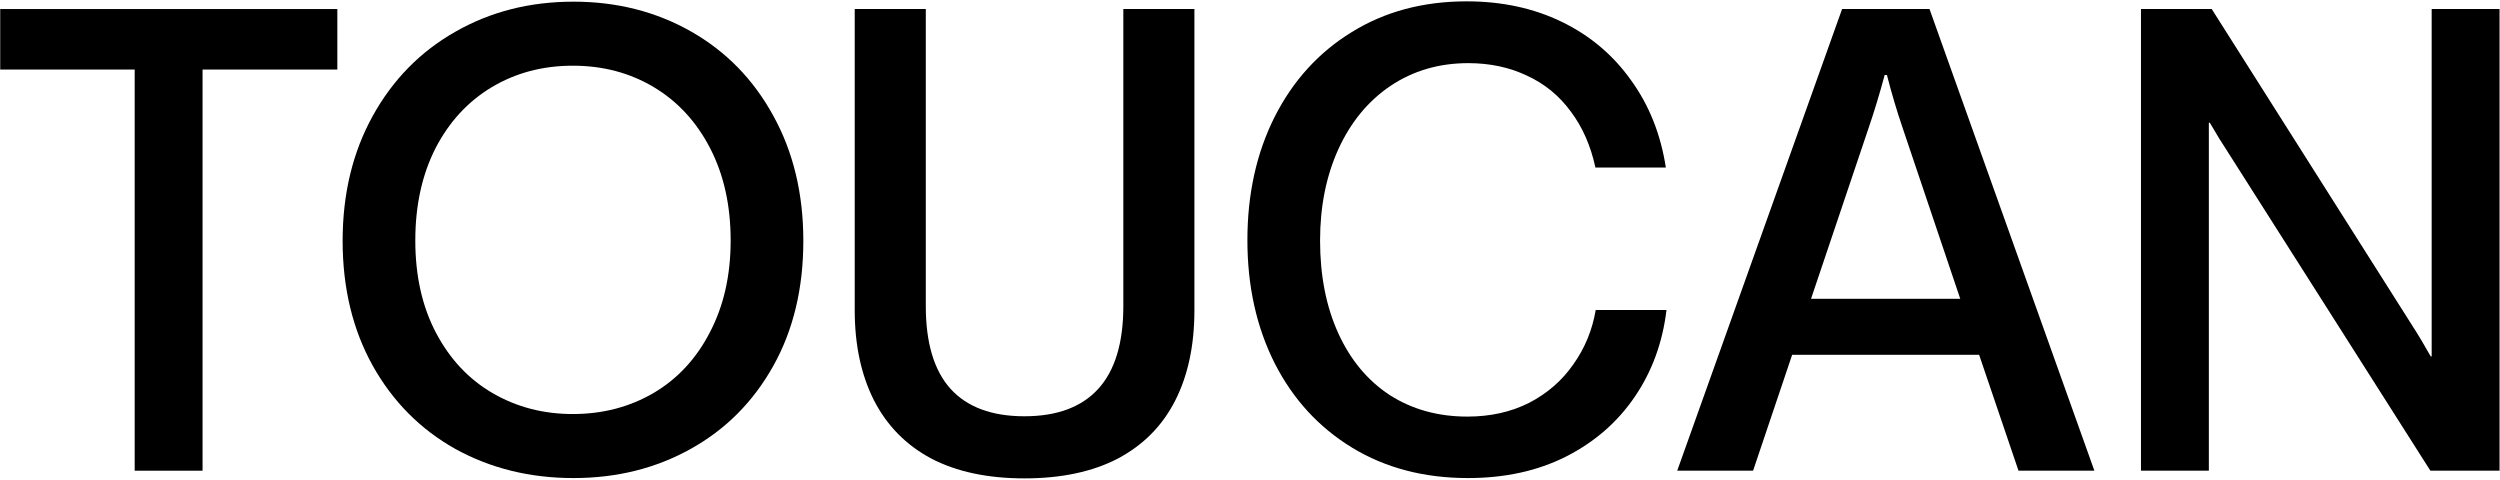 <svg width="1365" height="262" viewBox="0 0 1365 262" fill="none" xmlns="http://www.w3.org/2000/svg">
<path d="M73.536 257V37.97H0.118V4.932H184.188V37.97H110.595V257H73.536Z" fill="black"></path>
<path d="M313.109 261.021C289.336 261.021 267.835 255.718 248.607 245.113C229.495 234.392 214.461 219.242 203.507 199.664C192.552 179.969 187.075 157.245 187.075 131.49C187.075 105.852 192.552 83.128 203.507 63.316C214.461 43.505 229.495 28.181 248.607 17.343C267.719 6.388 289.219 0.911 313.109 0.911C336.766 0.911 358.151 6.33 377.263 17.168C396.375 28.006 411.35 43.33 422.188 63.142C433.142 82.953 438.619 105.736 438.619 131.49C438.619 157.478 433.142 180.261 422.188 199.839C411.233 219.417 396.2 234.508 377.088 245.113C358.093 255.718 336.766 261.021 313.109 261.021ZM312.76 226.06C328.958 226.06 343.584 222.272 356.636 214.697C369.804 207.006 380.118 195.935 387.576 181.484C395.151 167.034 398.939 150.311 398.939 131.315C398.939 112.203 395.209 95.422 387.751 80.972C380.293 66.521 370.037 55.392 356.985 47.584C343.933 39.776 329.191 35.872 312.76 35.872C296.328 35.872 281.586 39.776 268.534 47.584C255.482 55.392 245.227 66.521 237.769 80.972C230.427 95.422 226.756 112.203 226.756 131.315C226.756 150.66 230.543 167.5 238.118 181.834C245.693 196.168 256.007 207.122 269.059 214.697C282.111 222.272 296.678 226.06 312.76 226.06Z" fill="black"></path>
<path d="M559.325 261.195C539.281 261.195 522.325 257.583 508.457 250.357C494.706 243.016 484.276 232.411 477.167 218.543C470.175 204.675 466.679 188.302 466.679 169.423V4.932H505.486V167.15C505.486 187.195 509.972 202.228 518.945 212.25C528.035 222.272 541.495 227.283 559.325 227.283C577.155 227.283 590.615 222.272 599.705 212.25C608.795 202.228 613.34 187.195 613.34 167.15V4.932H652.147V169.423C652.147 188.535 648.651 204.966 641.658 218.718C634.666 232.469 624.236 243.016 610.368 250.357C596.5 257.583 579.486 261.195 559.325 261.195Z" fill="black"></path>
<path d="M801.521 261.021C777.514 261.021 756.421 255.485 738.241 244.414C720.062 233.343 705.961 217.96 695.939 198.266C686.033 178.571 681.08 156.196 681.08 131.141C681.08 105.969 686.033 83.535 695.939 63.841C705.961 44.03 720.003 28.588 738.067 17.518C756.13 6.33 777.048 0.736 800.822 0.736C820.05 0.736 837.356 4.465 852.739 11.924C868.121 19.382 880.707 29.987 890.496 43.738C900.402 57.373 906.753 73.28 909.55 91.46H871.093C868.529 79.573 864.043 69.376 857.633 60.869C851.34 52.245 843.357 45.719 833.685 41.291C824.129 36.746 813.466 34.474 801.696 34.474C785.73 34.474 771.571 38.611 759.218 46.885C746.982 55.159 737.484 66.696 730.725 81.496C724.082 96.18 720.761 112.786 720.761 131.315C720.761 150.544 724.082 167.442 730.725 182.009C737.367 196.576 746.749 207.822 758.868 215.746C771.105 223.554 785.206 227.458 801.171 227.458C813.757 227.458 825.003 224.952 834.908 219.941C844.814 214.814 852.855 207.822 859.031 198.965C865.324 190.108 869.403 180.202 871.268 169.248H909.9C907.802 186.962 902.033 202.752 892.594 216.62C883.155 230.488 870.627 241.384 855.011 249.309C839.512 257.117 821.682 261.021 801.521 261.021Z" fill="black"></path>
<path d="M915.759 257L1005.78 4.932H1053.51L1143.53 257H1102.1L1080.6 193.721H978.514L957.188 257H915.759ZM988.827 163.13H1070.29L1038.82 69.784C1035.68 60.578 1032.82 50.964 1030.26 40.941H1029.03C1026.35 50.964 1023.44 60.578 1020.29 69.784L988.827 163.13Z" fill="black"></path>
<path d="M1168.97 257V4.932H1207.6L1316.68 177.114C1320.29 182.708 1323.79 188.535 1327.17 194.595H1327.69V4.932H1364.75V257H1326.99L1217.21 84.293C1213.6 78.816 1210.05 73.047 1206.55 66.987H1206.03V257H1168.97Z" fill="black"></path>
</svg>
